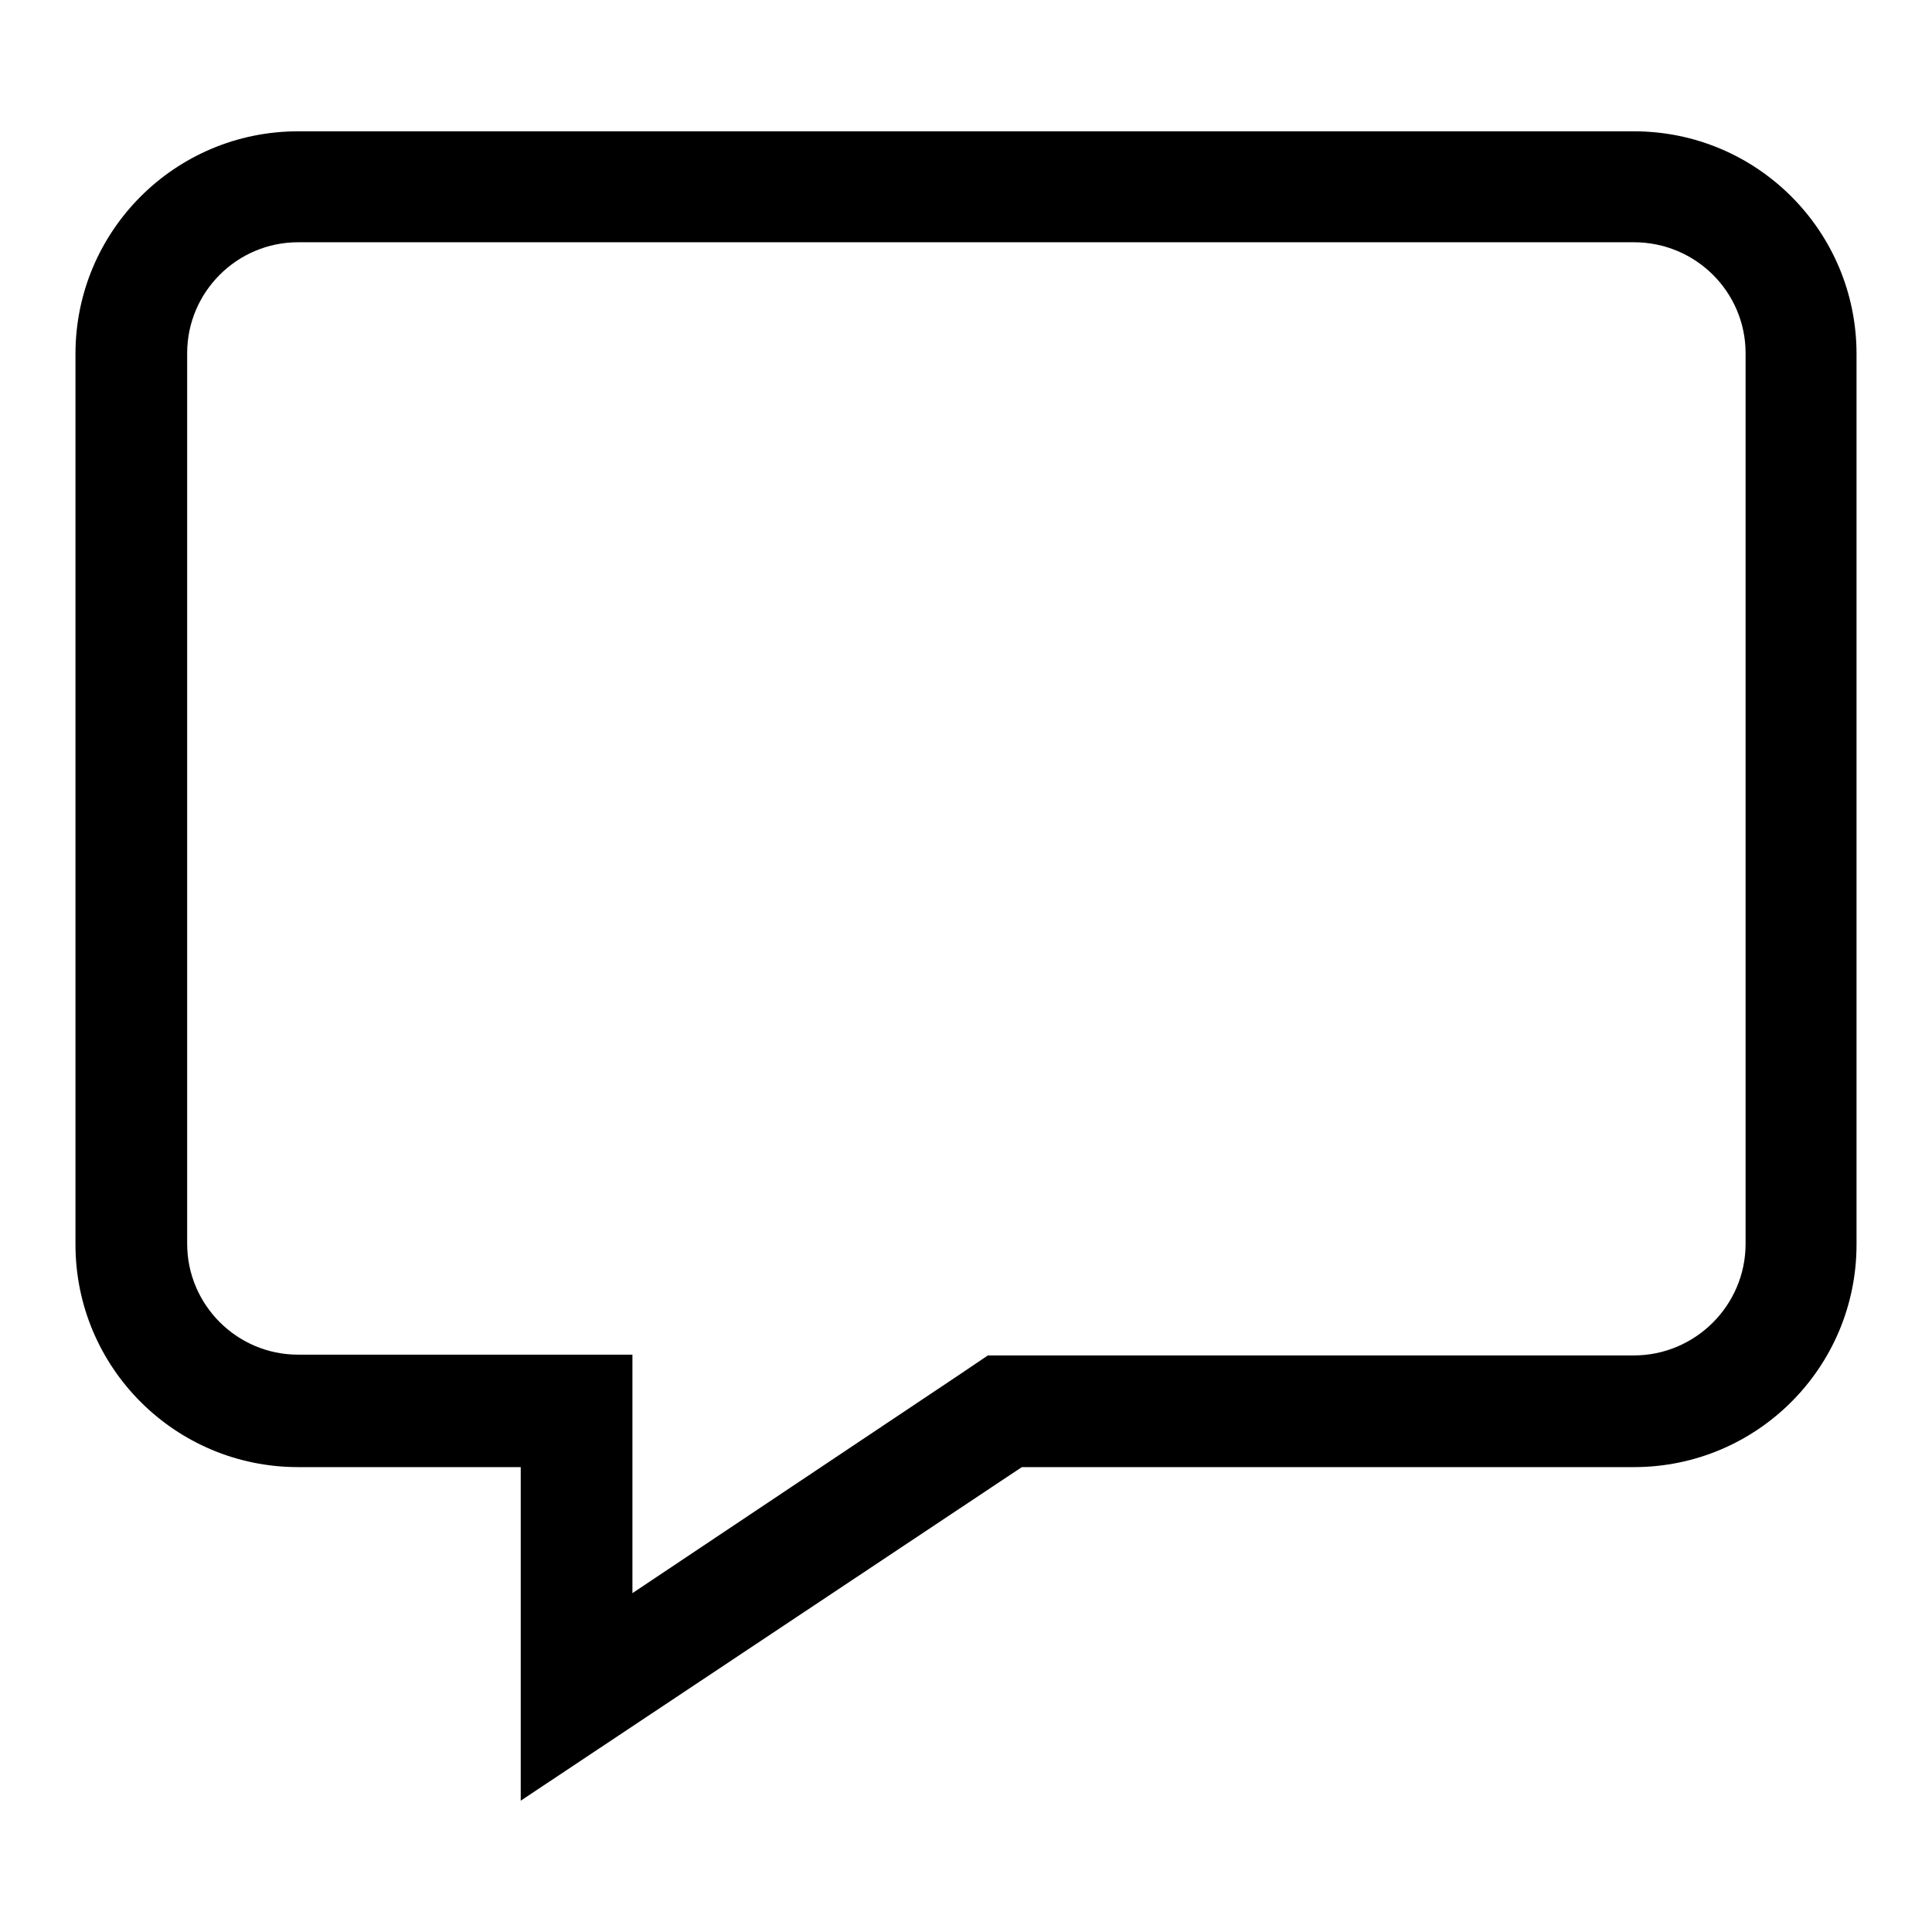 <?xml version="1.0" encoding="utf-8"?>
<!-- Svg Vector Icons : http://www.onlinewebfonts.com/icon -->
<!DOCTYPE svg PUBLIC "-//W3C//DTD SVG 1.1//EN" "http://www.w3.org/Graphics/SVG/1.1/DTD/svg11.dtd">
<svg version="1.1" xmlns="http://www.w3.org/2000/svg" xmlns:xlink="http://www.w3.org/1999/xlink" x="0px" y="0px" viewBox="0 0 256 256" enable-background="new 0 0 256 256" xml:space="preserve">
<g> <path fill="#000000" d="M83.8,211.1l43.4-29l3.7-2.5h4.5h81.1c8.1,0,14.8-6.6,14.8-14.8v-118c0-8.1-6.6-14.7-14.8-14.7h-177 c-8.1,0-14.7,6.6-14.7,14.7v118c0,8.1,6.6,14.7,14.7,14.7H69h14.8v14.8V211.1 M69,238.6v-44.2H39.5c-16.3,0-29.5-13.2-29.5-29.5 v-118c0-16.3,13.2-29.5,29.5-29.5h177c16.3,0,29.5,13.2,29.5,29.5v118c0,16.3-13.2,29.5-29.5,29.5h-81.1L69,238.6L69,238.6 L69,238.6z"/></g>
</svg>